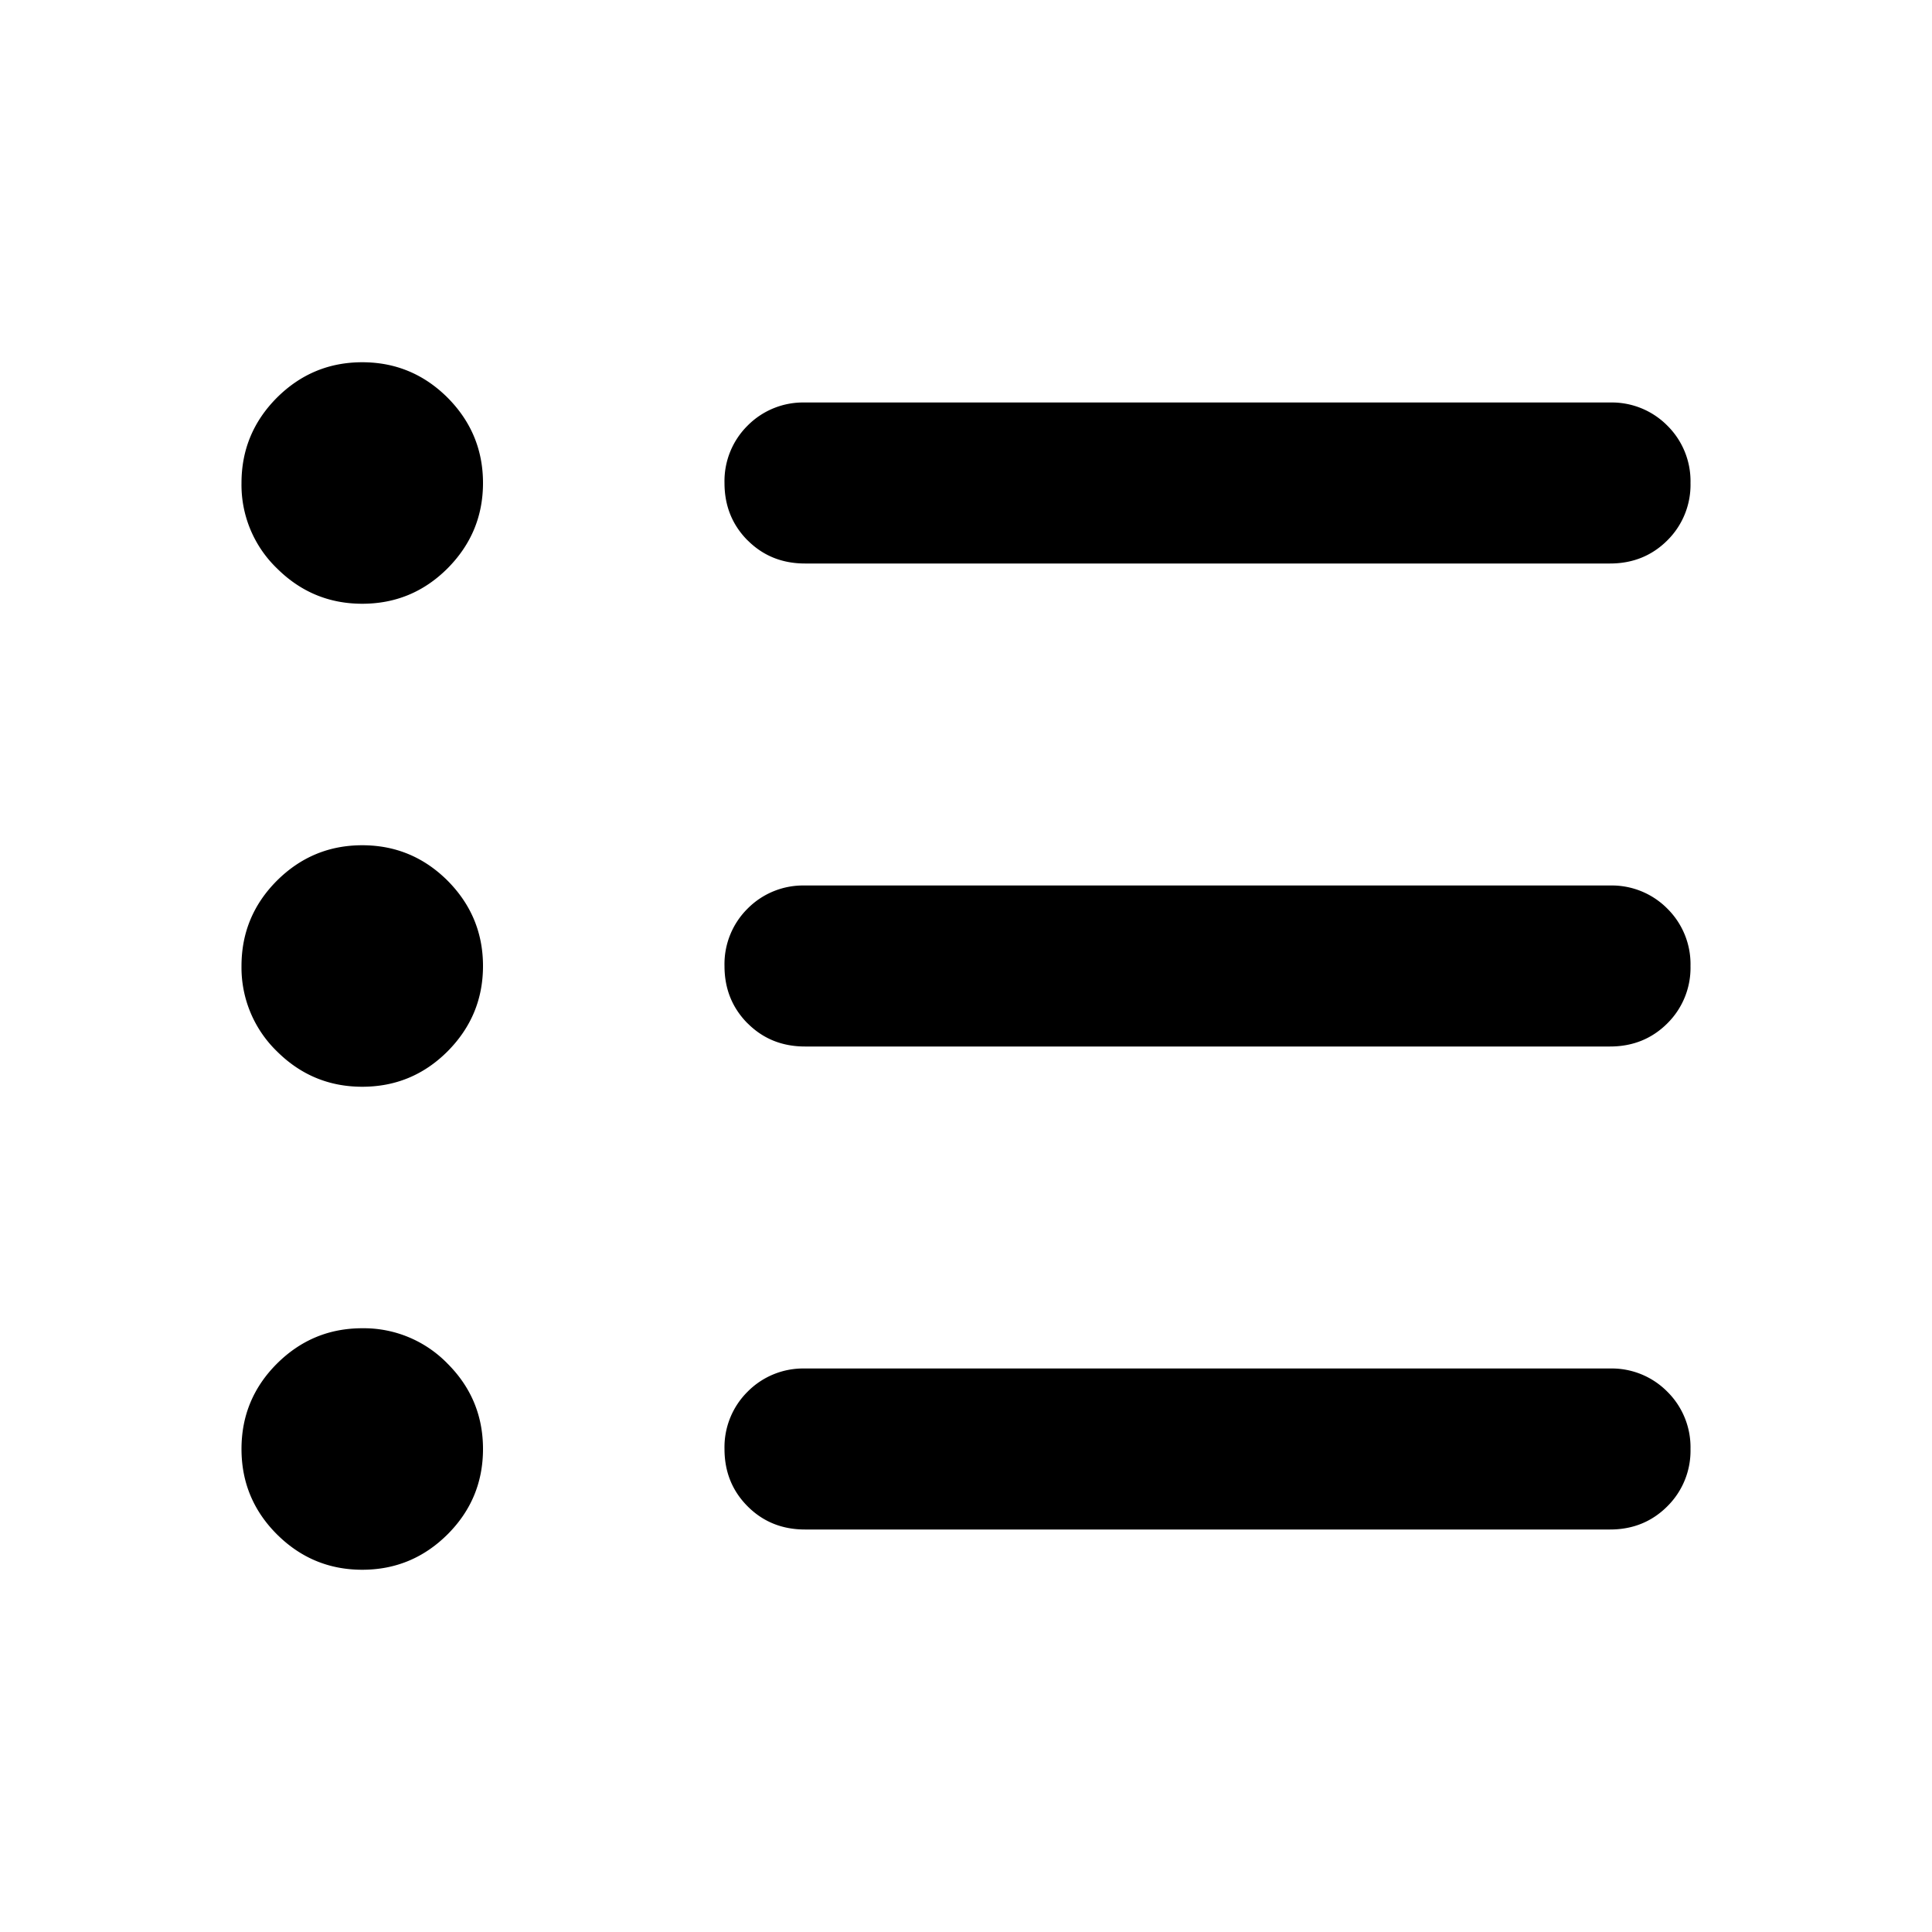 <svg xmlns="http://www.w3.org/2000/svg" width="24" height="24" fill="currentColor" viewBox="0 0 24 24"><path d="M4.5 7.5q-.618 0-1.06-.44A1.44 1.44 0 0 1 3 6q0-.618.44-1.06.442-.44 1.06-.44t1.06.44Q6 5.383 6 6t-.44 1.06q-.44.44-1.06.44m4.788 11.213Q9.575 19 10 19h10q.424 0 .712-.288A.97.97 0 0 0 21 18a.97.97 0 0 0-.288-.712A.97.97 0 0 0 20 17H10a.97.97 0 0 0-.713.288A.97.97 0 0 0 9 18q0 .424.287.712m.001-5.999Q9.575 13 10 13h10q.424 0 .712-.287A.97.97 0 0 0 21 12a.97.97 0 0 0-.288-.713A.97.97 0 0 0 20 11H10a.97.97 0 0 0-.713.287A.97.97 0 0 0 9 12q0 .424.287.713m.001-6Q9.575 7 10 7h10q.424 0 .712-.287A.97.97 0 0 0 21 6a.97.97 0 0 0-.288-.713A.97.97 0 0 0 20 5H10a.97.97 0 0 0-.713.287A.97.97 0 0 0 9 6q0 .424.287.713M3.44 19.06q.442.44 1.06.44t1.06-.44Q6 18.62 6 18t-.44-1.06a1.45 1.45 0 0 0-1.06-.44q-.618 0-1.06.44Q3 17.38 3 18t.44 1.06M4.5 13.5q-.618 0-1.06-.44A1.45 1.45 0 0 1 3 12q0-.619.44-1.06.442-.44 1.06-.44t1.06.44Q6 11.383 6 12t-.44 1.06q-.44.44-1.06.44"/></svg>